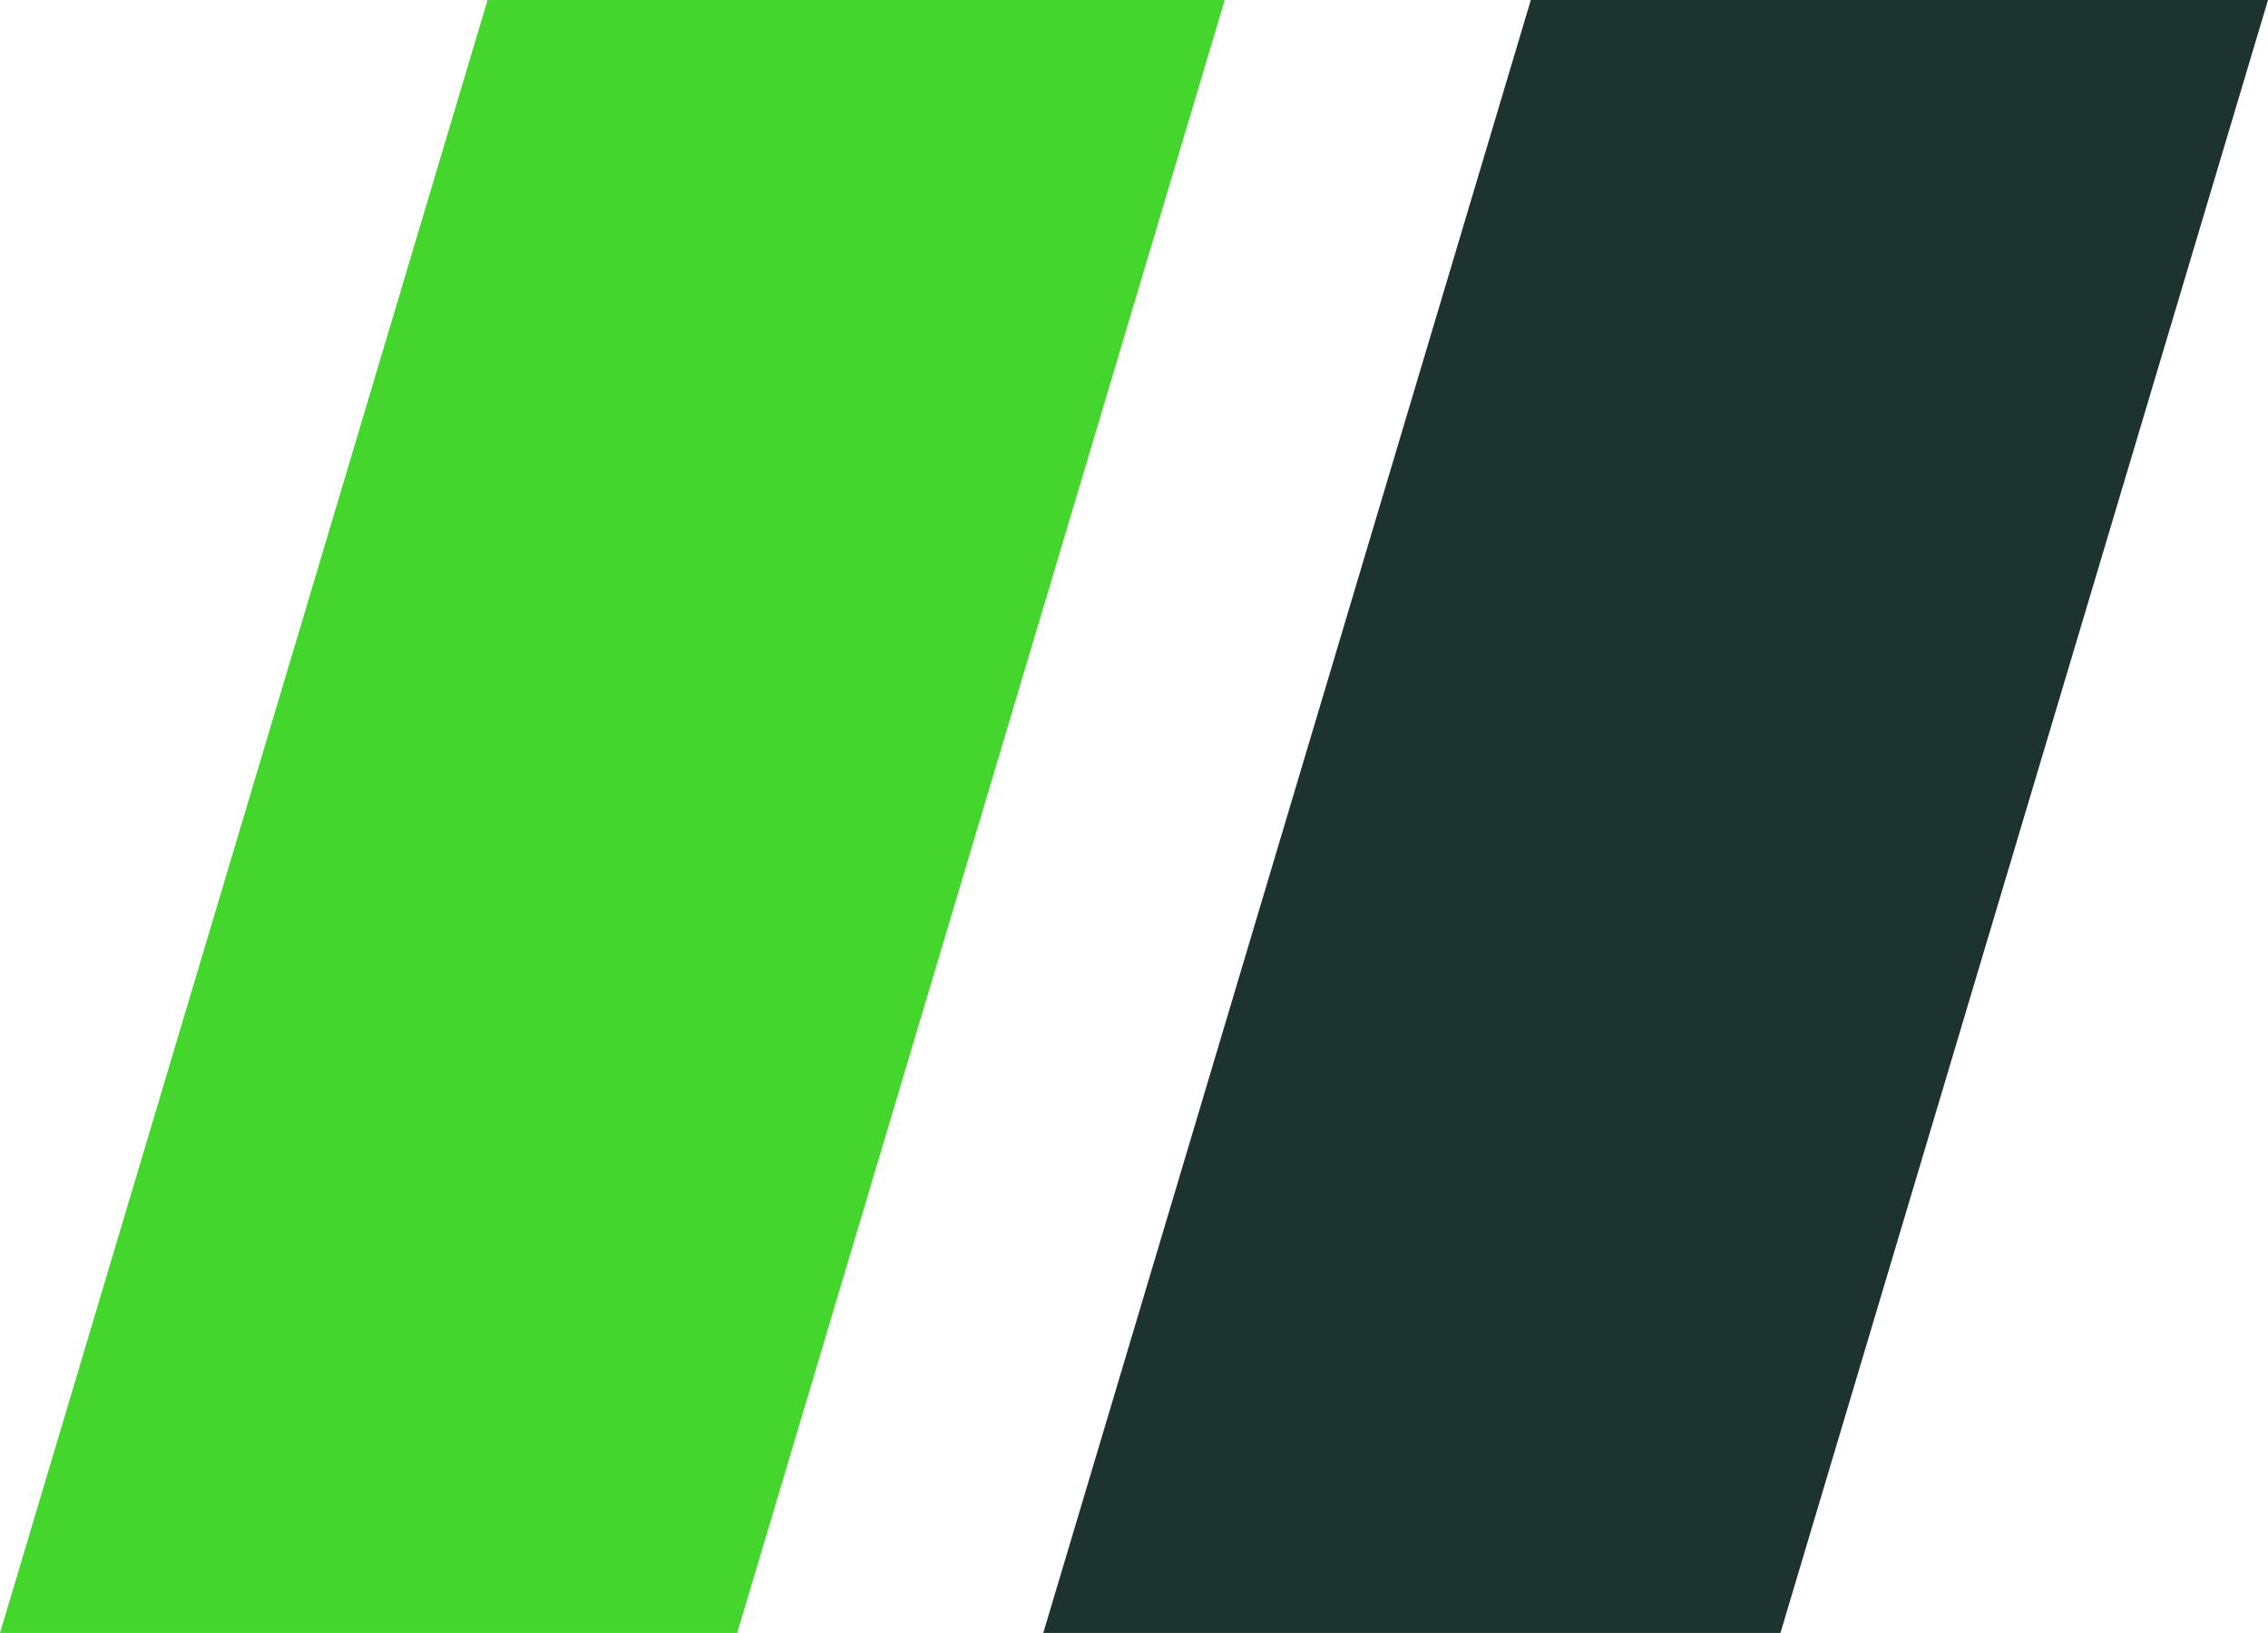 <svg xmlns="http://www.w3.org/2000/svg" width="50.001" height="36" viewBox="0 0 50.001 36">
  <g id="heading_right_dark" transform="translate(0.001)">
    <path id="パス_894" data-name="パス 894" d="M14.434,1.881H-1.818l-10.749,36H3.685Z" transform="translate(35.566 -1.881)" fill="#1c3330"/>
    <path id="パス_895" data-name="パス 895" d="M14.434,1.881H-1.818l-10.749,36H3.685Z" transform="translate(12.566 -1.881)" fill="#44d62c"/>
  </g>
</svg>
